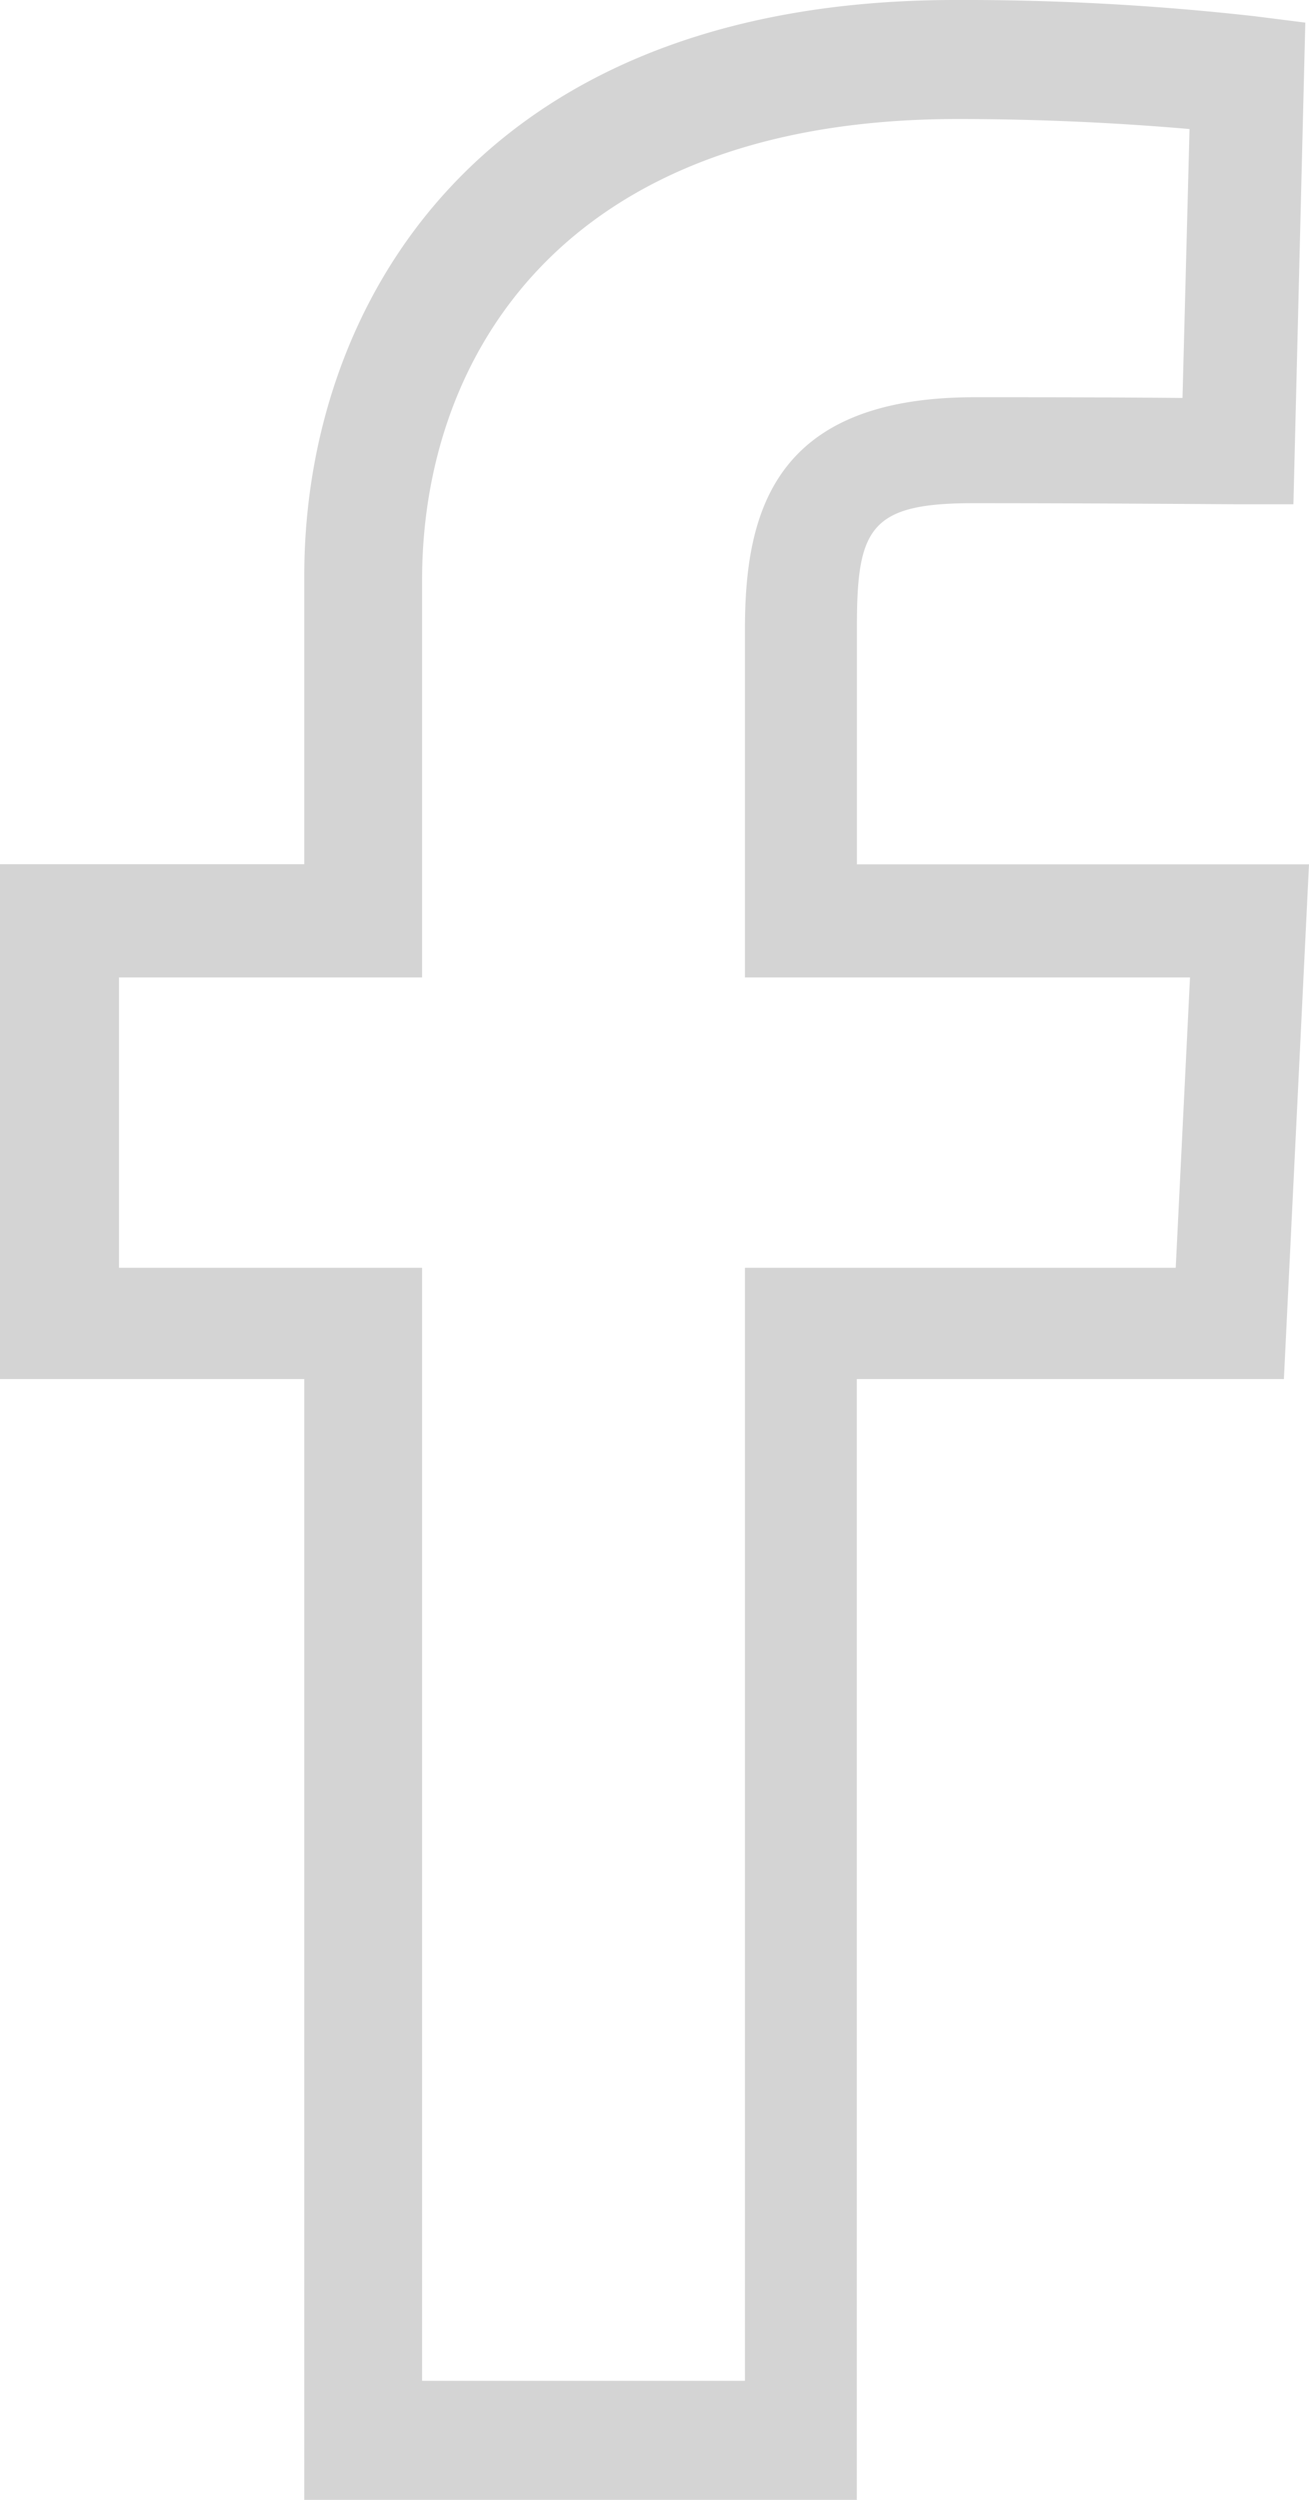 <svg xmlns="http://www.w3.org/2000/svg" width="11" height="21"><path d="M7.2 21H2.557v-9.415H0V7.26h2.557V4.832C2.557 2.6 3.99 0 8.028 0a21.875 21.875 0 012.513.136l.428.054-.1 4.046h-.473c-.112 0-1.124-.009-2.219-.009-.861 0-.976.207-.976 1.03v2.004H11l-.211 4.324H7.2V21zM1 8.211v2.439h2.547V20H6.26v-9.35h3.62L10 8.211H6.26V5.288c0-.965.229-1.951 1.928-1.951.523 0 1.095 0 1.749.006l.059-2.259A22.574 22.574 0 008.042 1C4.728 1 3.547 3 3.547 4.871v3.34z" fill="#d4d4d4"/></svg>